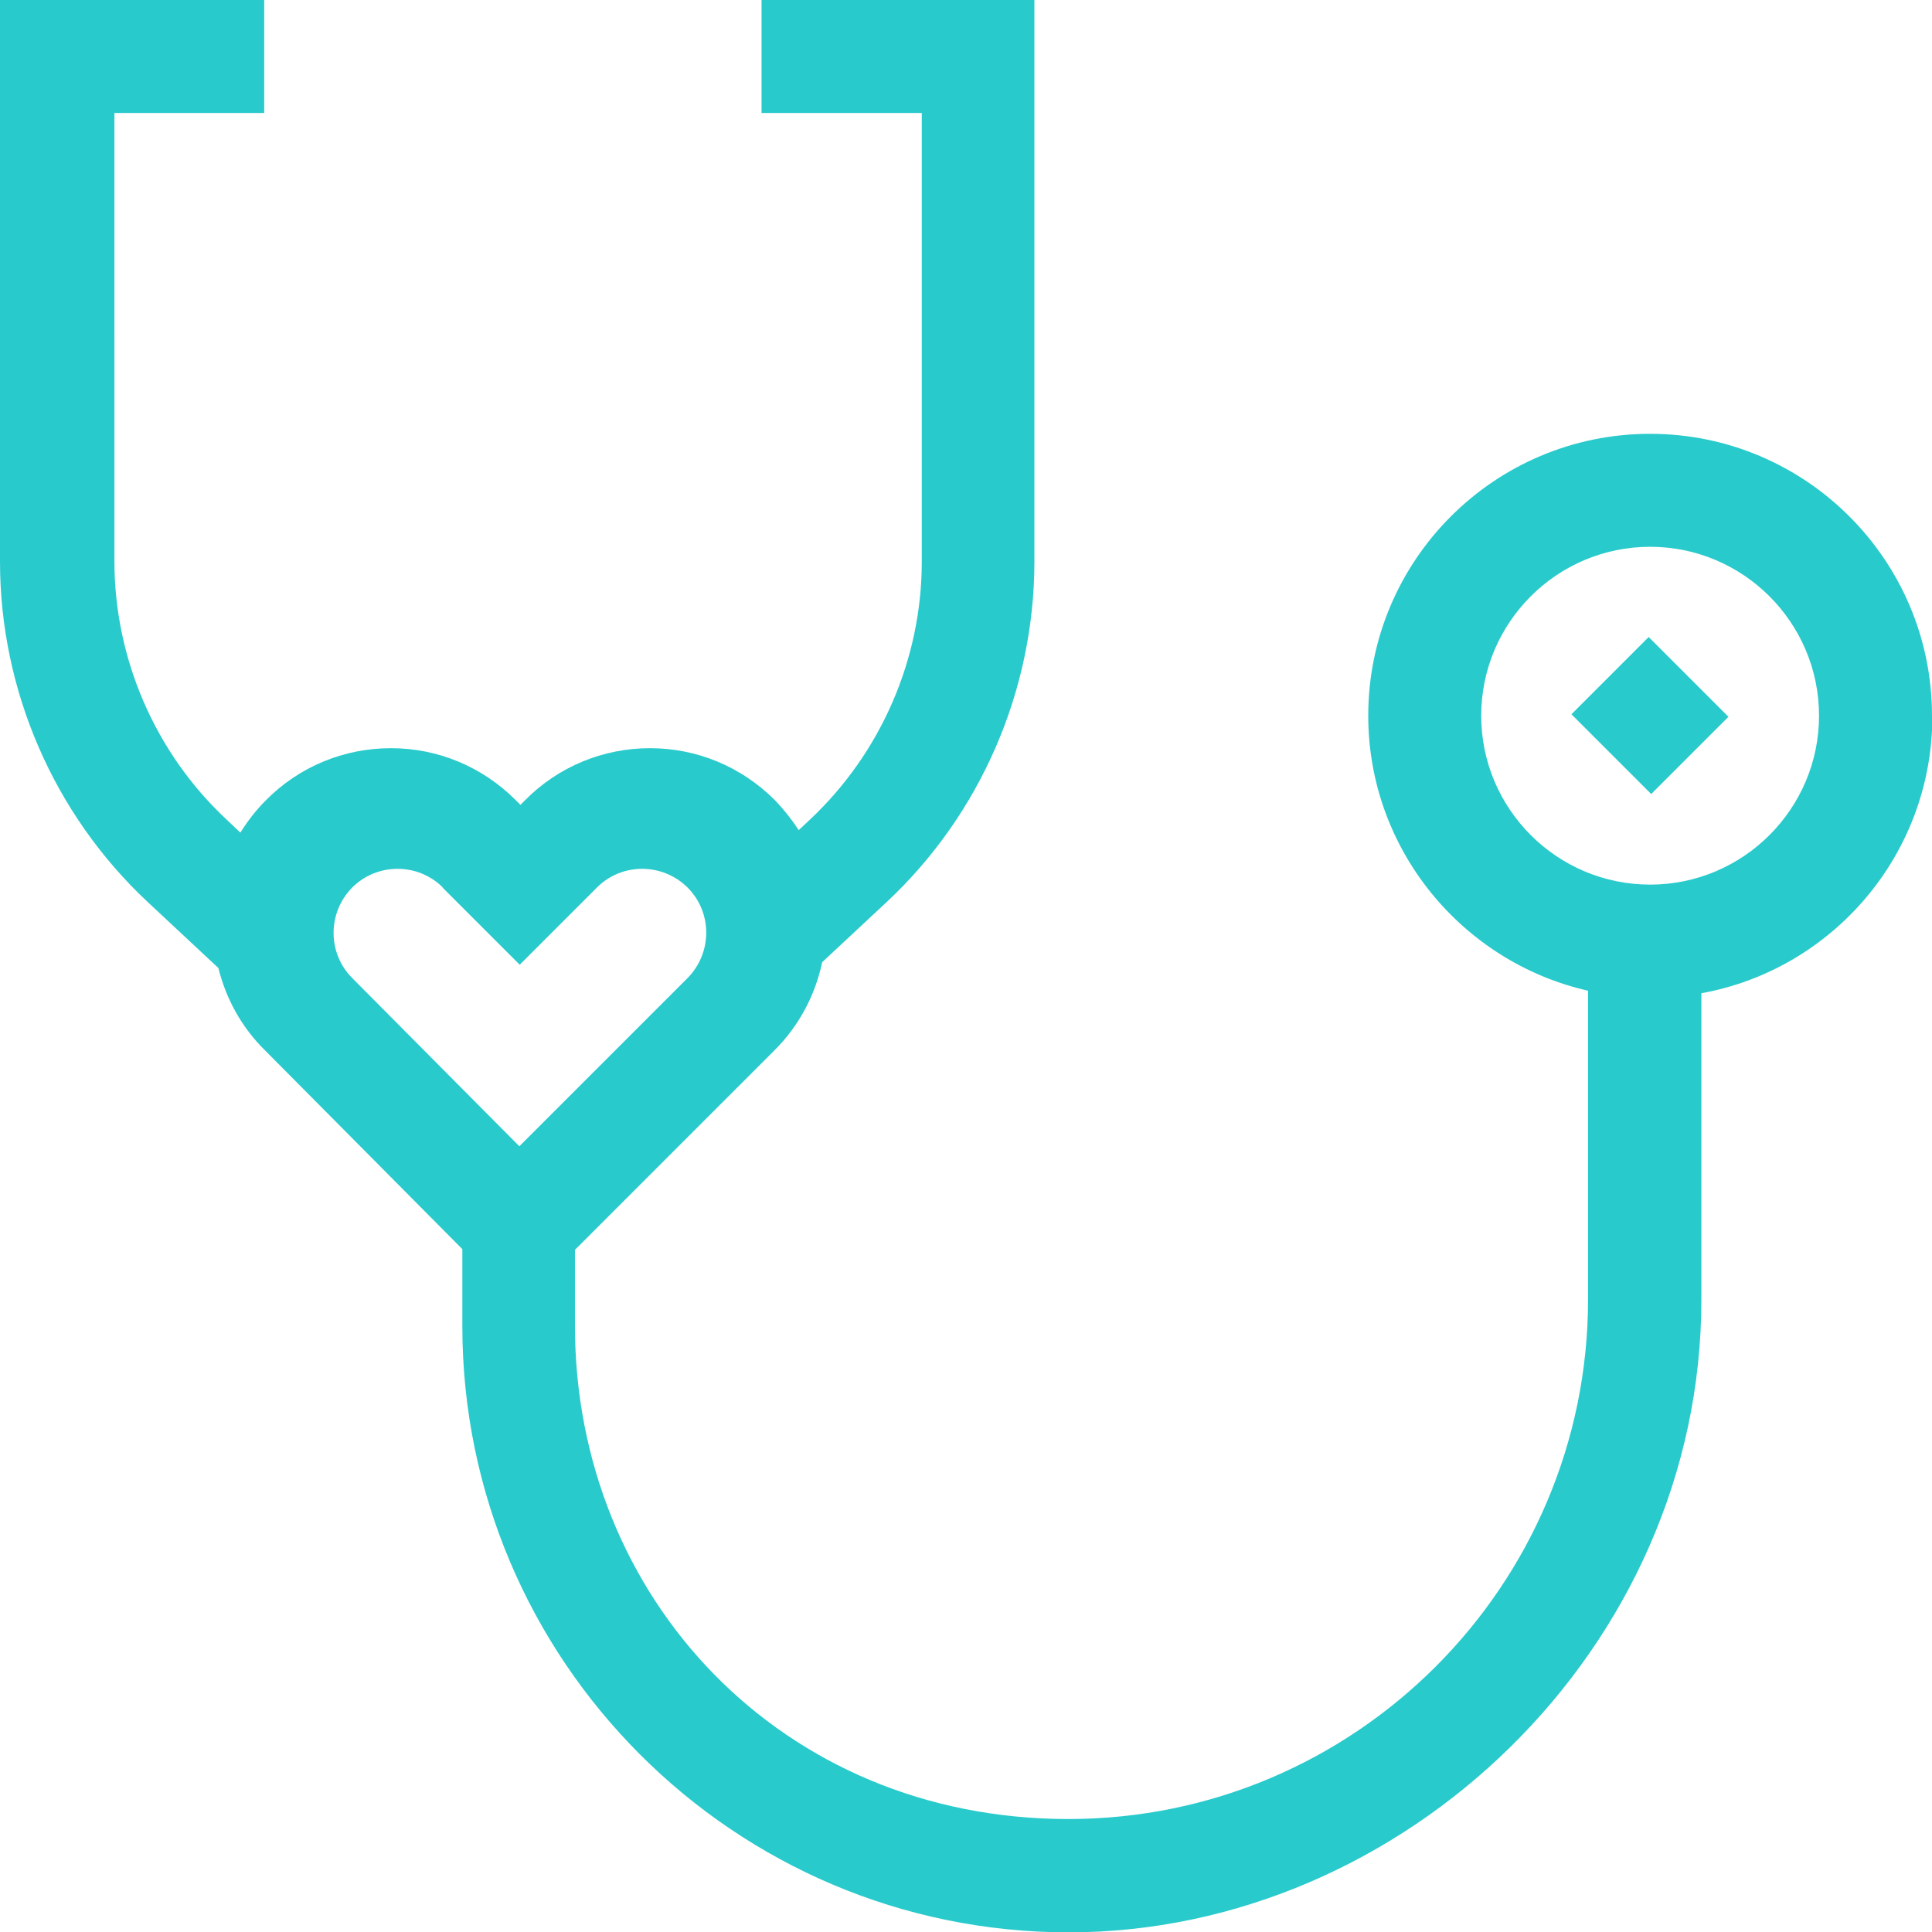 <svg xmlns="http://www.w3.org/2000/svg" id="Capa_2" viewBox="0 0 53.53 53.53"><defs><style>      .cls-1 {        fill: #29cacc;      }    </style></defs><g id="Capa_1-2" data-name="Capa_1"><g><path class="cls-1" d="M43.54,19.79l2.14-2.14,2.21,2.21-2.14,2.14-2.21-2.21Z"></path><path class="cls-1" d="M53.53,19.83c0-4.31-3.5-7.81-7.81-7.81s-7.81,3.5-7.81,7.81c0,3.71,2.61,6.83,6.09,7.62v8.55c0,7.94-6.46,14.4-14.4,14.4s-13.67-6.13-13.67-13.67v-2.1l5.53-5.53c.69-.69,1.13-1.54,1.32-2.44l1.79-1.67c2.6-2.43,4.09-5.87,4.09-9.43V0h-7.56v3.13h4.44v12.43c0,2.7-1.13,5.3-3.1,7.15l-.31.29c-.19-.29-.41-.57-.66-.83-.93-.93-2.16-1.44-3.46-1.44s-2.54.51-3.46,1.44l-.13.13-.13-.13c-.93-.93-2.16-1.44-3.46-1.44s-2.54.51-3.46,1.44c-.28.28-.51.58-.71.9l-.39-.37c-1.97-1.84-3.1-4.45-3.1-7.15V3.13h4.15V0H0v15.56c0,3.56,1.49,7,4.09,9.43l1.96,1.83c.21.84.63,1.63,1.29,2.28l5.47,5.51v2.13c0,9.26,7.53,16.8,16.8,16.8s17.53-7.86,17.53-17.53v-8.49c3.64-.66,6.4-3.85,6.4-7.68h0ZM12.26,24.59l2.14,2.14,2.14-2.14c.69-.69,1.81-.69,2.51,0,.69.69.69,1.81,0,2.51l-4.66,4.66-4.63-4.66c-.69-.69-.69-1.81,0-2.51.69-.69,1.82-.69,2.51,0h0ZM45.72,24.51c-2.58,0-4.68-2.1-4.68-4.68s2.1-4.68,4.68-4.68,4.68,2.1,4.68,4.68-2.1,4.68-4.68,4.68h0Z"></path></g></g></svg>